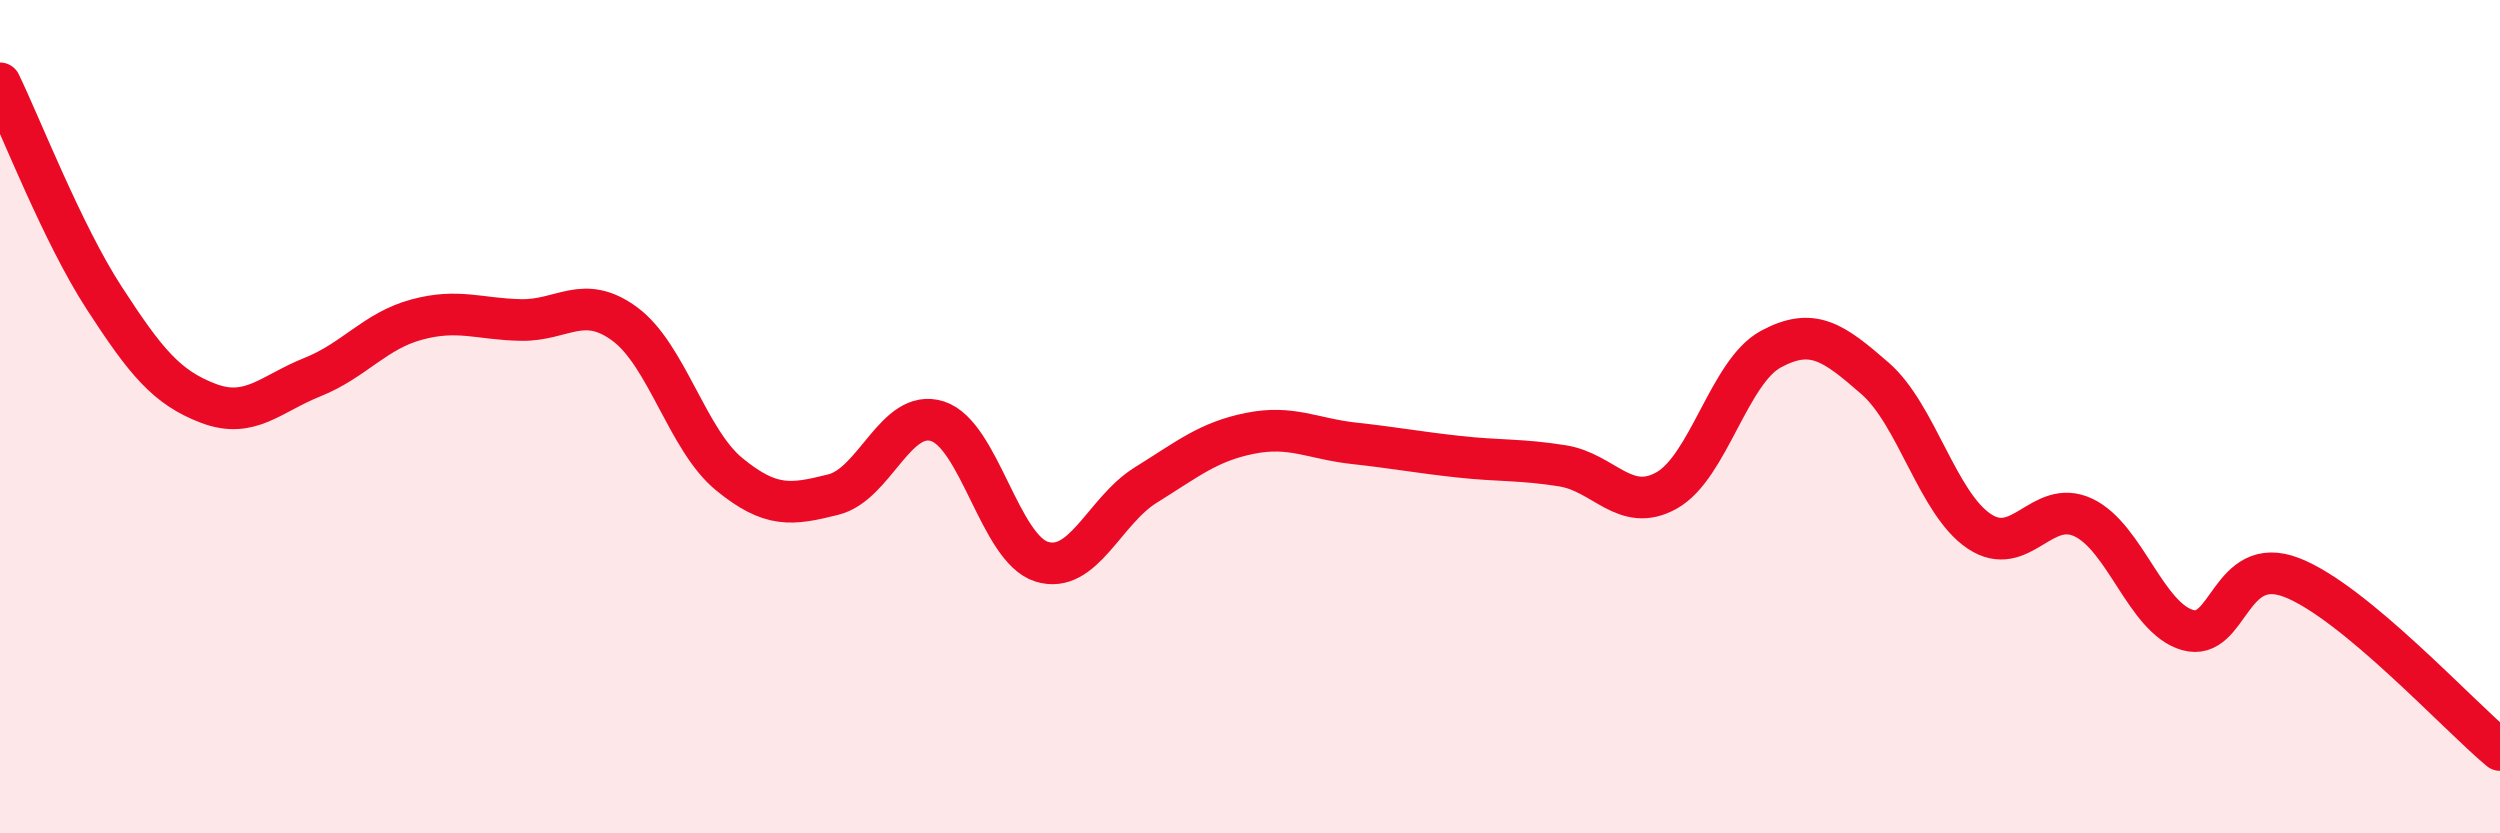 
    <svg width="60" height="20" viewBox="0 0 60 20" xmlns="http://www.w3.org/2000/svg">
      <path
        d="M 0,2 C 0.5,3.03 1.5,5.61 2.5,7.15 C 3.5,8.69 4,9.3 5,9.68 C 6,10.06 6.5,9.45 7.5,9.05 C 8.5,8.65 9,7.94 10,7.67 C 11,7.4 11.5,7.66 12.5,7.68 C 13.5,7.7 14,7.04 15,7.78 C 16,8.52 16.5,10.56 17.5,11.38 C 18.5,12.2 19,12.12 20,11.87 C 21,11.62 21.5,9.79 22.5,10.11 C 23.5,10.43 24,13.17 25,13.48 C 26,13.79 26.5,12.26 27.5,11.64 C 28.5,11.02 29,10.6 30,10.4 C 31,10.2 31.5,10.53 32.5,10.64 C 33.5,10.75 34,10.85 35,10.96 C 36,11.07 36.5,11.02 37.5,11.18 C 38.5,11.34 39,12.33 40,11.77 C 41,11.21 41.5,8.92 42.5,8.38 C 43.5,7.84 44,8.21 45,9.08 C 46,9.95 46.5,12.08 47.5,12.75 C 48.5,13.42 49,11.95 50,12.42 C 51,12.89 51.5,14.83 52.5,15.12 C 53.5,15.41 53.5,13.28 55,13.86 C 56.5,14.44 59,17.17 60,18L60 20L0 20Z"
        fill="#EB0A25"
        opacity="0.1"
        stroke-linecap="round"
        stroke-linejoin="round"
      />
      <path
        d="M 0,2 C 0.5,3.03 1.5,5.61 2.5,7.15 C 3.5,8.69 4,9.3 5,9.68 C 6,10.06 6.5,9.45 7.5,9.05 C 8.5,8.65 9,7.94 10,7.67 C 11,7.4 11.5,7.66 12.5,7.68 C 13.5,7.7 14,7.04 15,7.78 C 16,8.52 16.5,10.56 17.5,11.38 C 18.5,12.2 19,12.12 20,11.87 C 21,11.62 21.5,9.79 22.5,10.11 C 23.5,10.43 24,13.17 25,13.48 C 26,13.79 26.5,12.26 27.5,11.64 C 28.5,11.02 29,10.6 30,10.4 C 31,10.2 31.5,10.53 32.5,10.64 C 33.5,10.75 34,10.85 35,10.96 C 36,11.07 36.5,11.02 37.5,11.18 C 38.5,11.34 39,12.33 40,11.77 C 41,11.21 41.5,8.92 42.5,8.38 C 43.5,7.84 44,8.21 45,9.08 C 46,9.95 46.5,12.08 47.5,12.75 C 48.5,13.42 49,11.95 50,12.42 C 51,12.89 51.5,14.83 52.5,15.12 C 53.5,15.41 53.5,13.28 55,13.86 C 56.5,14.44 59,17.17 60,18"
        stroke="#EB0A25"
        stroke-width="1"
        fill="none"
        stroke-linecap="round"
        stroke-linejoin="round"
      />
    </svg>
  